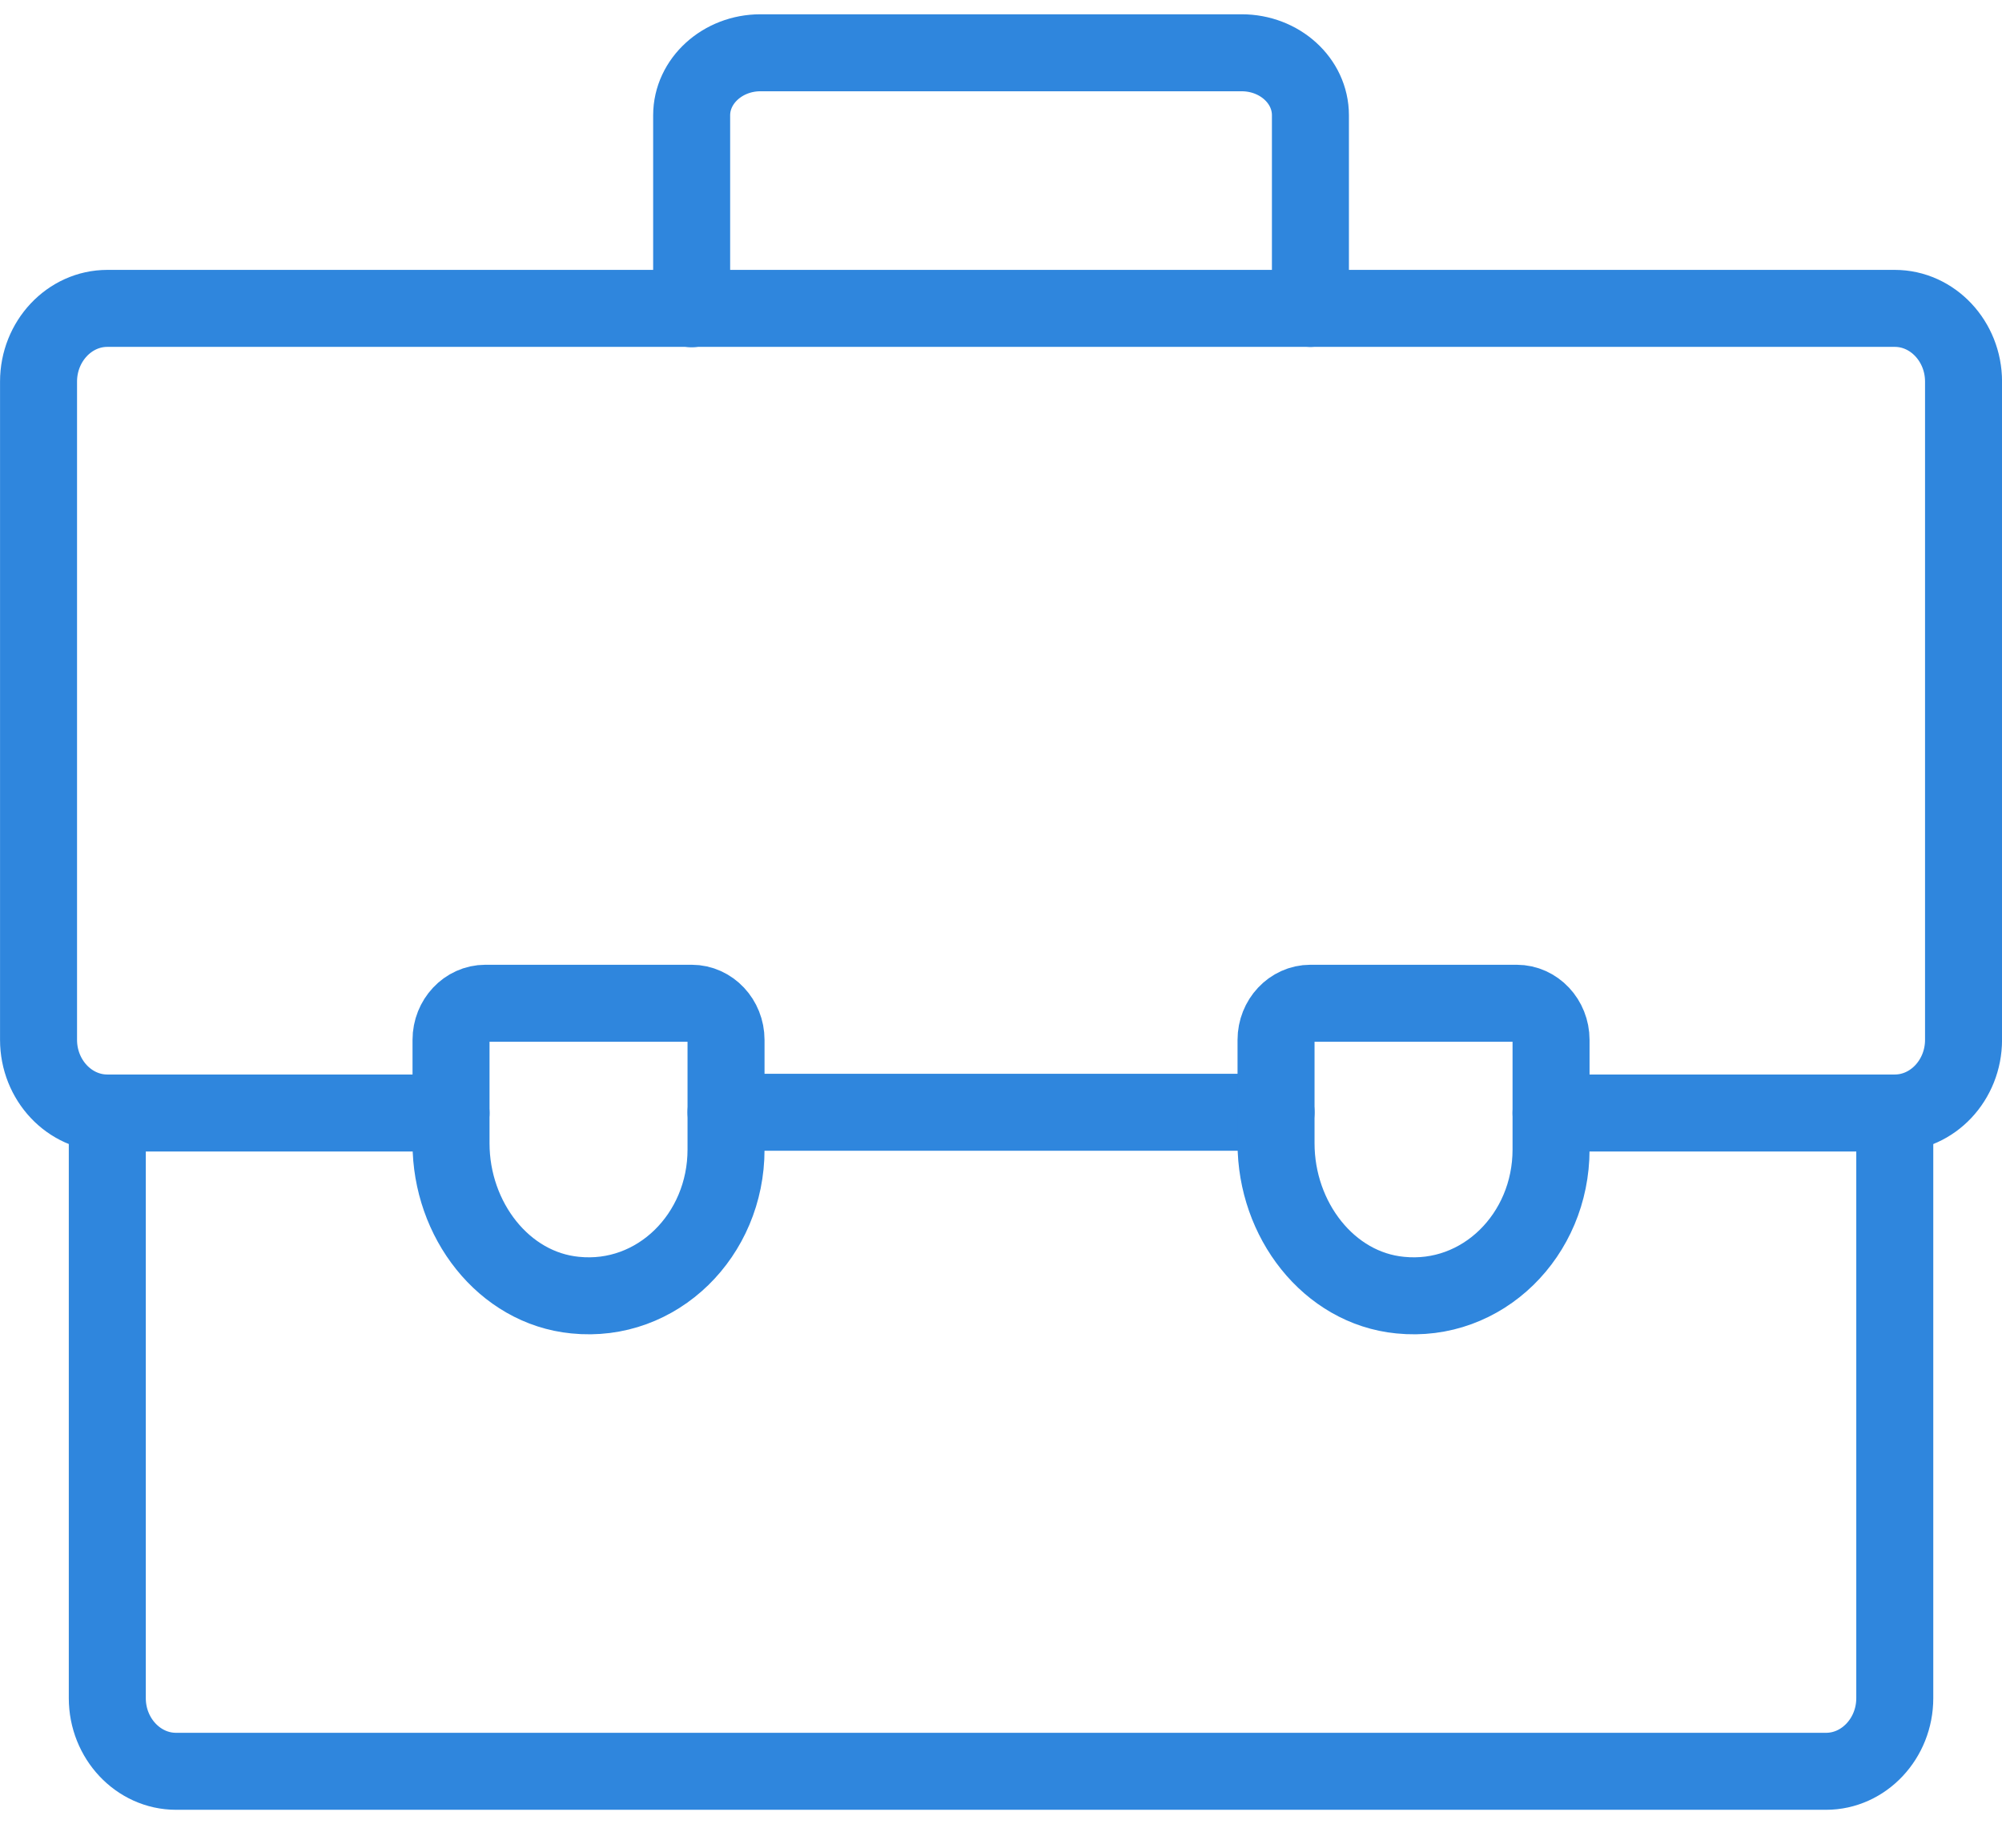 <svg width="52" height="48" viewBox="0 0 52 48" fill="none" xmlns="http://www.w3.org/2000/svg">
<path d="M18.858 28.894H33.144" stroke="#2F86DD" stroke-width="2" stroke-linecap="round" stroke-linejoin="round"/>
<path d="M40.287 28.913H49.215C50.198 28.913 51.001 28.058 51.001 27.012V9.912C51.001 8.867 50.198 8.011 49.215 8.011H2.787C1.805 8.011 1.001 8.867 1.001 9.912V27.012C1.001 28.058 1.805 28.913 2.787 28.913H11.715" stroke="#2F86DD" stroke-width="2" stroke-linecap="round" stroke-linejoin="round"/>
<path d="M49.215 28.913V44.114C49.215 45.159 48.412 46.014 47.43 46.014H4.573C3.59 46.014 2.787 45.159 2.787 44.114V28.913" stroke="#2F86DD" stroke-width="2" stroke-linecap="round" stroke-linejoin="round"/>
<path d="M33.144 27.013V29.701C33.144 31.687 34.51 33.463 36.367 33.644C38.501 33.862 40.287 32.086 40.287 29.863V27.013C40.287 26.49 39.885 26.062 39.394 26.062H34.037C33.546 26.062 33.144 26.49 33.144 27.013Z" stroke="#2F86DD" stroke-width="2" stroke-linecap="round" stroke-linejoin="round"/>
<path d="M11.715 27.013V29.701C11.715 31.687 13.082 33.463 14.939 33.644C17.073 33.862 18.858 32.086 18.858 29.863V27.013C18.858 26.49 18.456 26.062 17.965 26.062H12.608C12.117 26.062 11.715 26.49 11.715 27.013Z" stroke="#2F86DD" stroke-width="2" stroke-linecap="round" stroke-linejoin="round"/>
<path d="M34.037 8.012V2.995C34.037 2.093 33.233 1.371 32.251 1.371H19.751C18.769 1.371 17.965 2.102 17.965 2.995V8.021" stroke="#2F86DD" stroke-width="2" stroke-linecap="round" stroke-linejoin="round"/>
</svg>

